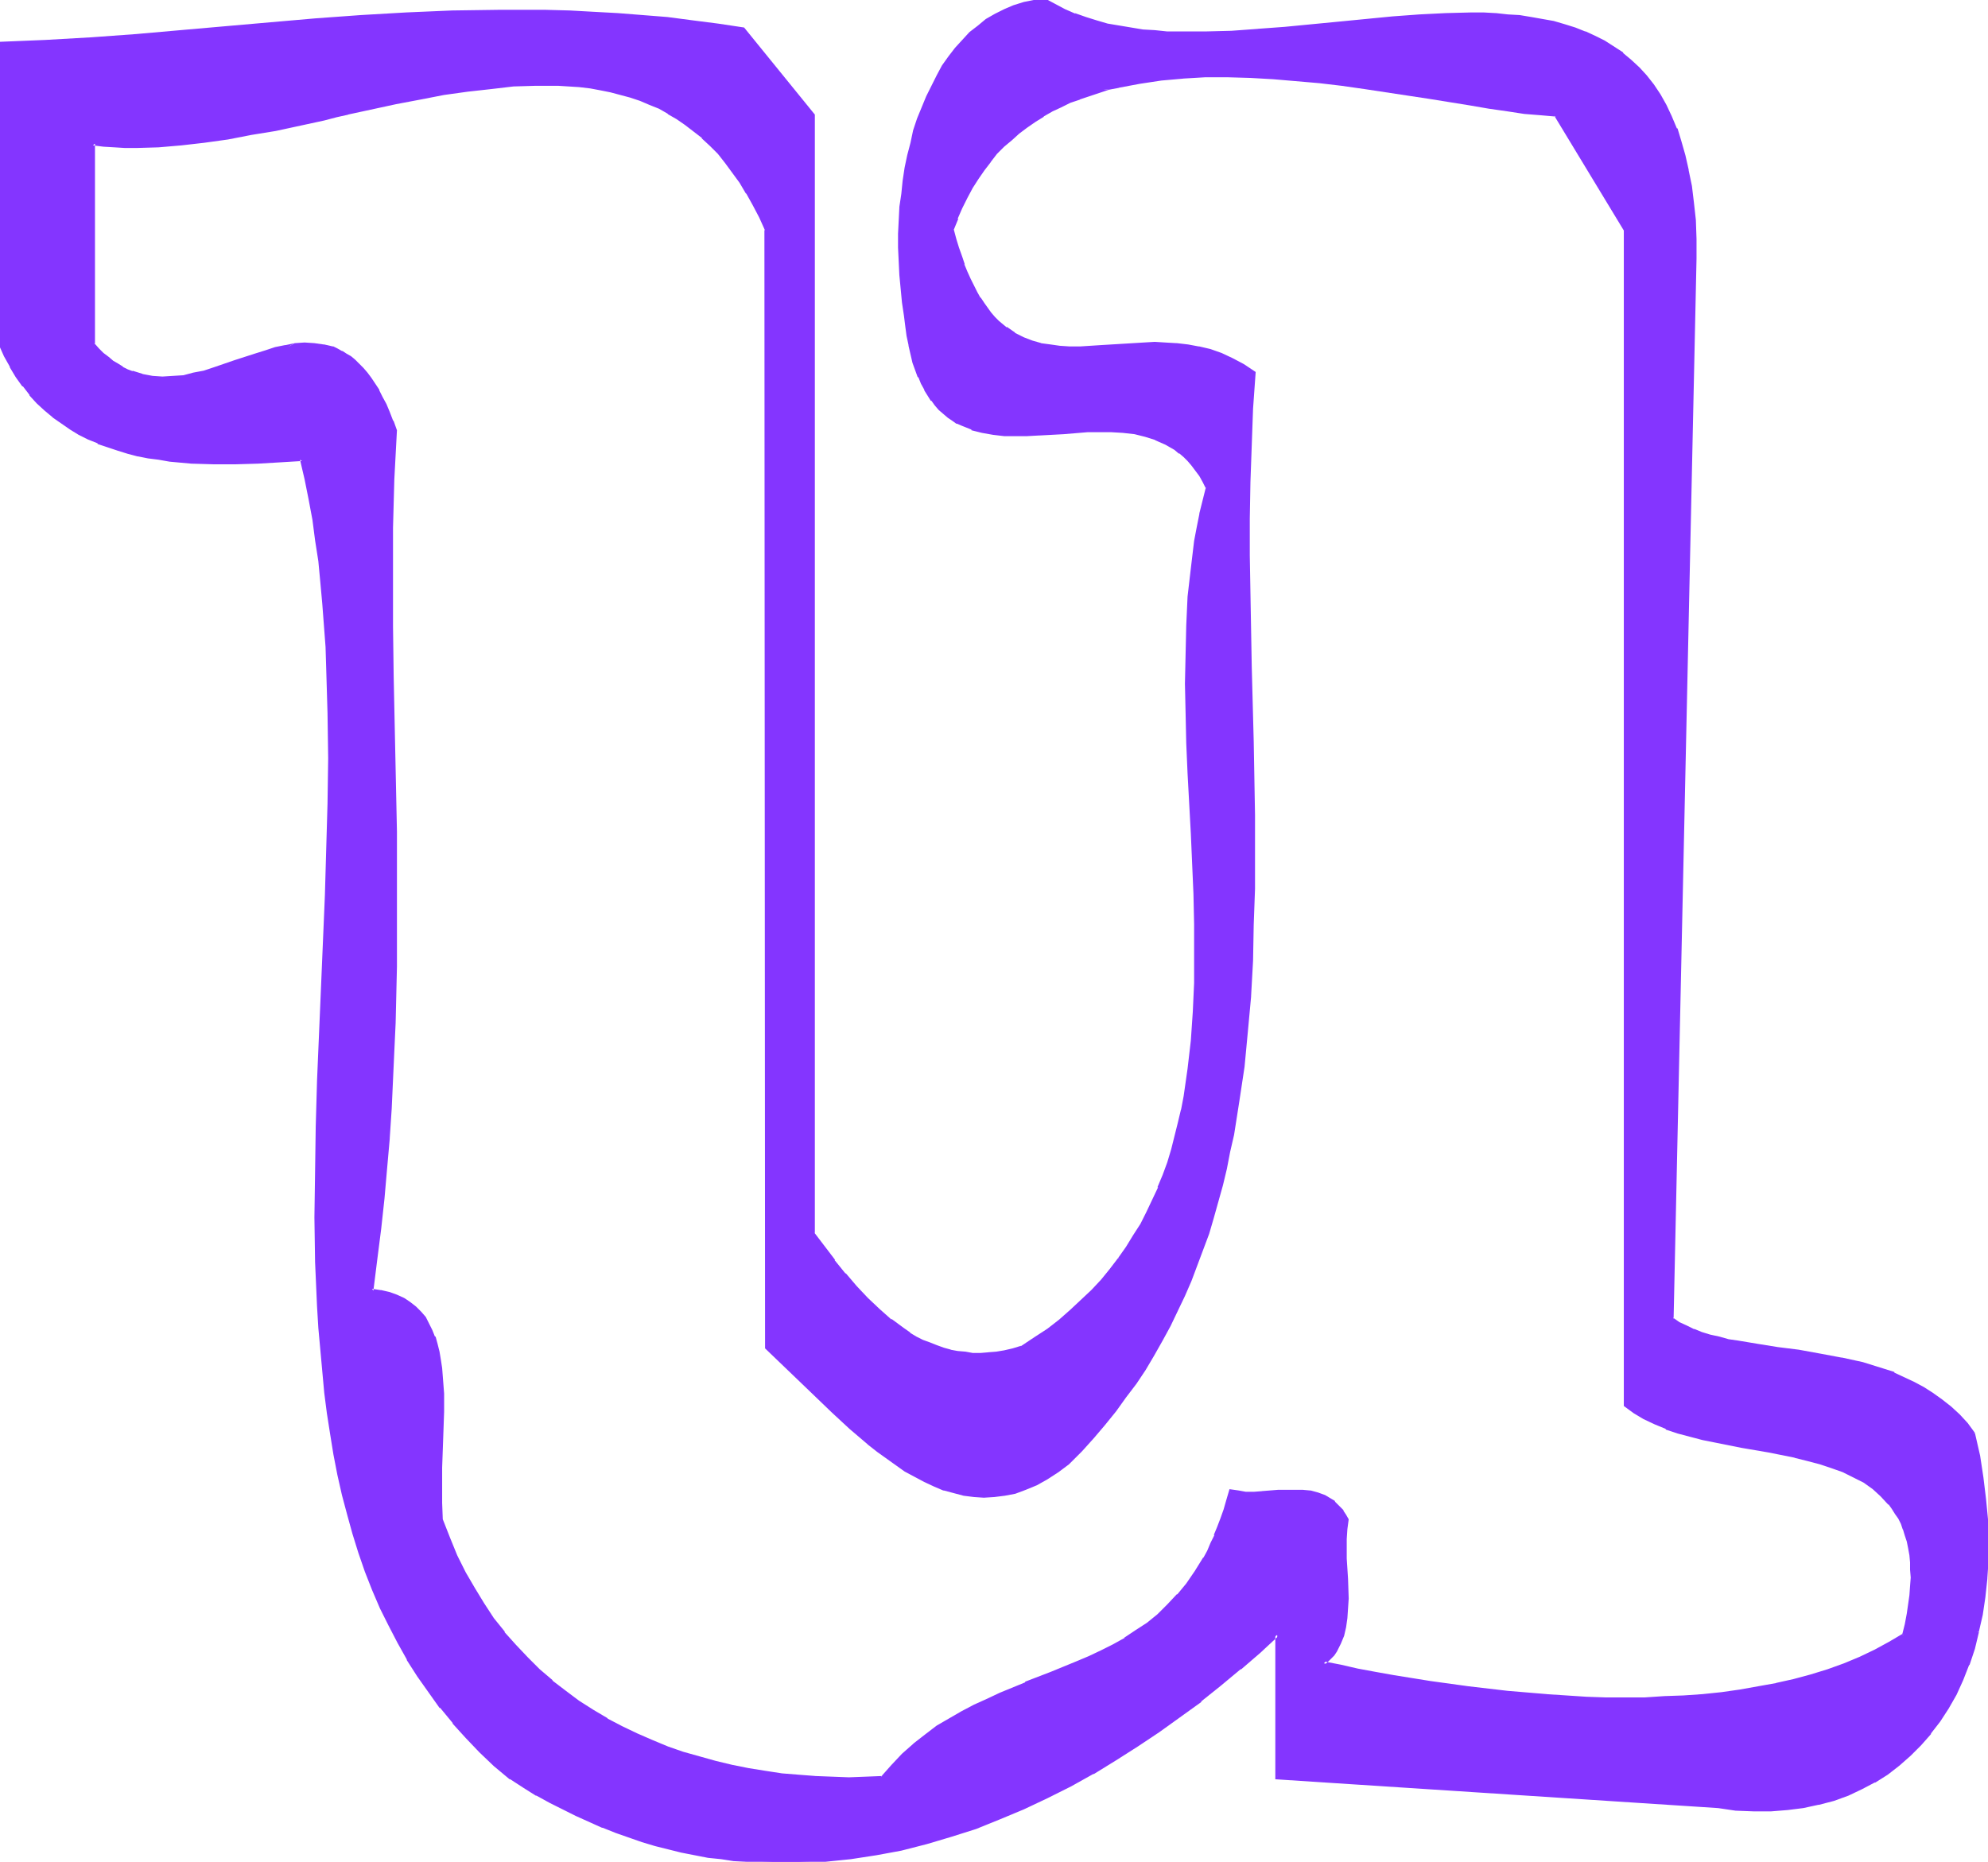 <svg xmlns="http://www.w3.org/2000/svg" fill-rule="evenodd" height="459.406" preserveAspectRatio="none" stroke-linecap="round" viewBox="0 0 3035 2843" width="490.455"><style>.brush1{fill:#8435ff}.pen1{stroke:none}</style><path class="pen1 brush1" d="m2907 2496-21 13-23 12-23 11-24 10-25 9-26 8-26 8-27 6-27 5-28 4-29 4-28 3-30 3-29 1-30 1-30 1-30-1-29-1-61-3-59-5-60-7-58-8-57-10-27-4-27-6-27-5-25-5 5-5 4-4 5-5 4-5 6-12 4-12 4-13 2-14 1-14v-15l-1-30-1-31-1-16v-14l2-15 1-14-3-7-4-6-8-10-5-3-5-4-9-6-11-4-11-2-12-1-12-1-24 1-25 2h-25l-12-1-11-2-4 15-4 14-5 14-5 13-5 12-6 12-5 12-6 11-12 20-14 19-14 17-15 16-15 15-17 13-17 12-17 11-18 10-18 10-19 8-19 9-39 16-39 15-39 16-19 9-20 10-19 9-18 11-19 12-18 13-18 14-17 15-16 17-16 18-25 1h-52l-26-1-25-2-26-3-25-3-26-4-25-5-25-6-25-7-24-8-24-8-24-9-24-11-22-11-23-12-22-13-21-14-21-15-20-16-20-17-18-18-18-19-18-21-16-21-15-22-15-24-13-24-13-26-12-27-10-28-2-26v-26l1-28 1-28 2-57-1-28-1-26-1-13-2-12-3-12-3-12-3-11-4-10-5-10-6-9-6-8-8-8-8-7-10-5-10-5-11-5-13-3-14-1 7-48 5-47 5-46 4-47 4-45 3-45 2-44 3-44 1-43 1-43 1-43v-42l1-83-1-81-2-80-1-79-2-78-1-76v-76l1-75 2-74 3-75-5-14-5-13-6-12-5-11-6-10-5-10-6-8-6-8-6-7-6-7-7-6-6-5-6-4-7-4-7-3-6-3-14-4-14-2h-15l-14 1-15 3-15 3-15 4-16 5-31 11-32 10-16 5-15 4-16 3-16 2-16 1-15-1-16-3-16-5-7-3-8-4-7-4-8-5-7-6-8-6-7-7-7-8V219l16 2 17 1 16 1h17l34-1 35-2 35-5 36-5 36-6 37-7 73-16 19-4 18-4 37-8 37-8 37-7 36-7 36-6 35-4 35-4 34-1h34l16 1 17 2 16 1 16 3 15 3 16 4 15 5 15 4 14 6 15 7 14 7 13 9 14 9 12 10 13 10 12 12 13 13 11 13 11 15 11 16 10 16 10 18 10 19 9 20v1707l25 23 25 24 26 25 26 25 27 25 27 23 14 11 14 11 14 10 15 9 14 9 15 8 15 6 14 6 16 5 15 3 15 2 15 1 16-1 15-2 16-3 16-5 17-8 16-8 16-11 17-13 19-19 18-20 17-20 17-20 15-21 15-21 14-22 14-21 12-23 13-22 11-23 11-23 9-23 10-24 9-24 8-24 7-24 8-25 6-25 6-25 6-26 5-25 9-52 7-52 6-53 4-55 3-54 2-55 1-55v-112l-2-113-3-114-2-113V792l1-56 1-56 3-56 3-55-16-11-17-9-17-8-17-5-17-5-17-3-17-2-17-1h-33l-33 2-33 3-31 1h-16l-15-1-15-1-14-3-14-3-14-6-13-7-13-8-12-11-6-6-6-6-5-7-5-8-6-8-5-9-5-10-5-10-5-11-5-12-4-12-4-13-5-14-3-14 6-18 7-16 7-16 9-15 8-14 10-14 9-12 11-12 11-12 11-10 11-10 12-10 13-8 13-8 13-8 14-7 14-6 14-6 15-5 15-5 16-4 15-4 32-6 32-5 34-3 34-1 34-1 35 1 35 2 35 3 35 4 35 4 34 4 34 5 33 5 32 6 32 5 30 5 29 5 28 3 26 4 25 3 23 2 106 175v1795l14 10 16 9 16 8 17 7 18 6 19 5 19 5 19 4 41 8 40 8 40 7 20 5 18 5 19 6 17 7 17 7 15 9 15 10 12 11 12 13 5 7 5 7 5 8 4 8 3 8 4 10 2 9 2 11 2 10 1 11 1 12v12l-1 13-1 14-1 14-2 15-3 15-4 16zm106-307-11-14-12-13-13-12-13-11-14-10-14-9-15-8-15-7-15-7-16-6-16-4-16-5-32-8-33-6-32-5-32-4-31-5-30-5-15-3-14-3-13-3-13-5-12-4-12-5-12-6-10-7 36-1619-1-30-1-29-3-27-3-25-4-24-5-22-6-21-7-20-8-19-8-17-9-16-10-14-11-14-11-13-12-11-13-10-13-10-14-8-15-8-14-7-16-5-16-6-16-4-17-4-18-3-17-2-18-2-19-1-18-1h-58l-40 2-40 3-83 8-82 9-41 3-41 3-40 1h-39l-19-1-19-1-19-2-18-2-18-3-17-4-17-4-17-5-16-6-16-7-15-7-15-9-16 2-16 4-15 5-14 5-14 7-13 8-13 10-12 10-11 11-11 13-10 12-9 14-9 15-8 16-8 16-7 17-6 17-6 18-5 18-4 19-4 20-4 19-2 20-2 21-1 20-1 20v42l2 21 1 21 3 21 3 20 2 16 2 15 3 14 3 13 3 13 4 11 4 11 4 10 5 9 5 8 6 8 5 8 6 6 6 6 7 5 7 5 7 4 7 4 15 6 16 4 16 3 17 2 18 1 17-1h18l38-3 36-2 19-1h18l17 1 18 3 17 3 15 5 16 7 8 4 7 5 7 5 6 6 7 6 6 8 6 8 6 8 5 9 6 10-6 20-4 20-4 20-4 21-6 42-4 43-3 44-1 44v45l1 45 1 46 2 46 5 92 3 92 1 46 1 45-1 45-1 44-3 44-5 43-3 22-3 20-5 21-4 21-5 20-6 20-6 20-7 19-7 20-9 18-9 19-9 18-11 18-11 17-12 17-13 17-13 17-15 16-16 15-16 15-18 15-18 14-20 14-20 13-13 4-13 2-13 3-12 1h-24l-12-1-11-1-11-3-11-3-11-3-10-4-11-5-10-5-10-6-9-6-20-14-18-16-18-17-17-18-17-20-16-20-16-21-16-22V176L1135 44l-39-6-39-5-38-4-38-4-38-2-37-3-36-1-37-1-36-1h-36l-71 2-70 3-69 4-69 5-68 6-138 12-68 5-69 6-70 4-70 3 1 459 8 17 9 16 10 15 10 14 10 14 11 12 12 11 12 10 13 10 13 9 14 7 14 8 14 6 15 6 15 5 15 4 16 4 16 3 16 3 16 2 33 3 34 2h34l34-2 34-1 33-3 7 30 6 31 5 31 5 32 4 31 4 33 3 33 5 66 1 33 2 68v138l-2 70-3 70-6 142-5 141-3 70-1 70v69l1 68 3 68 2 33 2 33 3 33 4 32 4 32 5 32 5 31 6 30 7 31 7 30 9 30 9 28 10 29 11 28 11 27 13 27 14 26 14 26 16 25 17 25 18 24 19 23 20 22 21 22 22 21 24 20 20 12 20 13 20 11 20 10 20 10 20 9 20 9 20 7 20 8 21 6 20 6 20 5 20 5 40 8 20 3 20 2 20 2 39 2h40l39-2 39-4 39-7 39-7 38-10 37-11 38-12 37-14 36-16 36-17 35-17 35-20 34-20 34-21 33-22 32-23 31-24 31-24 30-25 29-25 28-26v219l673 44 28 3 26 1h26l25-1 25-3 23-5 23-7 22-7 21-10 19-10 19-13 18-13 17-15 16-16 15-17 14-18 13-21 11-20 11-22 9-23 8-25 7-25 5-26 5-27 3-29 1-29v-30l-1-31-2-31-4-33-6-33-7-34z"/><path class="pen1 brush1" d="m2904 2496 2-2-22 13-22 12-23 11-24 10-25 9-26 8-26 7-27 6h1l-28 5-28 5-28 4-29 3-29 2-29 1-30 2h-60l-29-1-61-4h1l-60-5-60-7-58-8-56-9-28-5-27-5-26-6-26-5 1 5 5-4 1-1 4-4 5-5 4-6 6-12 5-12 3-13 2-14 1-15 1-15-1-30-2-31v-30l1-15 2-15-4-7-4-6v-1l-9-9-4-4v-1l-5-3-10-6-11-4-11-3h-1l-11-1h-38l-25 2h1l-13 1h-12l-11-2-14-2-5 17-4 14-5 14-5 13-5 12h1l-6 12-5 12-6 11v-1l-13 21-13 19-14 17v-1l-15 16-15 15-16 13-17 11-18 12h1l-18 10-18 9-19 9-19 8-39 16-39 15v1l-39 16-19 9-20 9-19 10-19 11-19 11-17 13-18 14-1 1-17 15-16 17-16 18 2-1-25 1-26 1-26-1-26-1h1l-26-2-25-2-26-4-25-4-25-5-25-6-25-7-25-7-23-8-24-10-23-10-23-11-23-12h1l-22-13-22-14-20-15-21-16h1l-20-17-18-18-18-19-18-20h1l-17-21-15-23-14-23-14-24-13-26-11-27-11-28v1l-1-26v-54l1-28 2-57v-28l-2-26-1-13-2-13-2-12-3-12-3-11h-1l-4-10-5-10-5-10-7-8-8-8-9-7-9-6-11-5-11-4-13-3h-1l-13-2 2 3 6-48 6-47 5-46 4-46 4-45v-1l3-45 2-44 2-44 2-43 1-43 1-43v-206l-5-237-1-76V806l2-74 4-75-5-14-1-1-5-13-5-12-6-11-5-10v-1l-6-9-6-9-6-8-6-7-7-7-6-6-6-5-7-4-6-4h-1l-7-4-6-3h-1l-13-3h-1l-14-2-15-1-15 1-14 8 15-2 15-1h-1 15-1l14 2 14 4h-1l7 2 7 3 6 4 6 5 7 5v-1l6 6 6 7 6 7v-1l5 8 6 9 6 9 5 10 6 11 5 13 6 12h-1l5 14v-1l-3 75-2 74-1 75 1 76 1 76 4 237 1 81v83l-1 42v43l-2 43-1 43-2 44-3 44-3 45-3 45-5 46-5 46-5 47-6 50 16 3h-1l13 3 11 4 10 5 9 5 9 7h-1l8 7 6 8 6 10v-1l5 10 4 10h-1l4 11 3 12v-1l2 12 2 12 1 13 2 26v28l-2 57-1 28v54l1 26 11 29 11 27 13 26 14 25 14 23 16 23 16 21h1l17 21 18 19 18 18 20 17 20 16v1l21 14 22 14 21 14h1l23 12 22 11 24 10 24 10 24 8 24 8 25 7 25 5h1l25 6 25 4 26 3 25 3 26 2 26 1h52l26-2 17-18 16-17 17-15 18-14 17-13 19-12 19-10 19-10 19-10 19-8 40-17v1l39-16 38-16 19-8 19-9 18-10 18-10 18-11 17-12 16-14h1l15-14 15-16 14-17h1l13-19 12-21 6-11 6-12 5-11h1l5-13 5-14 4-13 4-14 5-15-4 2 12 2 12 1h25l25-2 24-1h12l12 1h-1l11 3 11 4-1-1 10 6 5 4 4 3 8 10 3 6v-1l4 7-1-2-1 14-1 15v31l2 31v45l-1 14-2 14-3 12-5 13v-1l-6 12v-1l-3 6v-1l-5 5-4 5v-1l-10 8 32 7 26 5 28 5 27 5 57 10 58 8 59 6 60 6 61 3 29 1h60l30-1 29-2h1l29-2 29-3 28-4 28-4 27-6h1l27-6 26-7 26-8 25-9 24-11 23-11 23-11 22-14-5-2z"/><path class="pen1 brush1" d="m450 524-14 3h-1l-15 3-15 5-16 5-31 10-32 11-15 5-16 3-15 4-16 1-16 1-15-1-16-3h1l-16-5 1 1-8-3-8-4h1l-8-5-7-4-7-6-8-6-7-7-7-8 1 2V219l-3 3 16 2 17 1 16 1h17l34-1 35-3 35-4 36-5 36-7 37-6 74-16 19-5 18-4h-1l37-8 37-8 37-7 36-7 36-5 36-4 34-4 34-1h34l16 1 16 1 17 2 16 3 15 3 15 4 15 4 15 5 14 6 15 6 14 8h-1l14 8 13 9 13 10 13 10h-1l13 12 12 12 11 14 11 15 11 15 10 17v-1l10 18 10 19 9 20-1-1 1 1708 25 24 25 24 26 25 26 25 27 25 27 23 1 1 14 11 14 10 14 10 14 10 15 8 15 8 15 7 14 6h1l15 4 15 4 16 2 15 1 16-1 16-2 16-3 16-6 17-7 16-9 17-11 16-12 1-1 19-19 18-20 17-20 17-21 15-21 16-21 14-21 13-22 13-23 12-22 11-23 11-23 10-23 9-24 9-24 9-24 7-24 7-25 7-25 6-25 5-26 6-26 8-51 8-53 5-53 5-54v-1l3-54 1-55 2-55v-112l-2-113-3-114-2-113-1-57v-56l1-56 2-56 2-56 4-56-18-12-17-9-17-8-17-6-17-4h-1l-16-3-17-2h-1l-17-1-16-1-17 1-33 2-33 2-31 2h-16l-15-1-14-2-15-2h1l-14-4-13-5-14-7h1l-13-9v1l-12-10-6-6-6-7-5-7-5-7-6-9v1l-5-9-5-10-5-10-5-11-5-12 1 1-4-12-5-14-4-13-4-15v1l7-17h-1l7-16 8-16 8-15 9-14 9-13 10-13-1 1 10-13 11-11 12-10 11-10 12-9 13-9 13-8h-1l14-8 13-6 14-7 15-5h-1l15-5 15-5 15-5-16-1-16 5-14 6h-1l-14 5v1l-14 6-14 7-13 7-13 8-13 9-12 10h-1l-11 10-11 10-11 12-11 12-10 13-9 13-9 14v1l-8 15-7 15-7 17h-1l-6 19 4 15 4 14 4 13 5 12v1l5 11 4 11 5 10 6 10 5 9 5 9 6 7 6 7v1l5 6 6 6 12 11h1l13 9 13 6 14 6 14 4 15 3 15 1 15 1h16l31-2 33-2 33-2 17-1 16 1 17 1 17 2 17 3h-1l17 4 17 6 17 7 17 9h-1l17 12-1-3-4 55-3 56-1 56-1 56v113l3 113 2 114 2 113 1 56-1 56-1 55-2 55-3 54-4 54-6 53-7 53-9 52-5 25-6 25-6 25-6 25-7 25-8 24-8 25-9 23h1l-10 23-10 24-10 23-12 23-12 22-12 22-14 22-14 21-15 21-16 21h1l-17 21v-1l-17 20-18 20-19 19-16 13-17 11h1l-17 8-16 7h1l-16 5-16 4-15 2h-31l-15-3-15-3-15-5h1l-15-5-15-7-15-7h1l-15-9-14-9-14-10-14-11-14-11v1l-27-24-27-25-26-25-26-25-26-24-24-23 1 2V350l-10-21-9-18-10-18-11-17-10-16-12-14-12-14-12-13-12-12-13-10v-1l-13-9-13-9-14-9-14-7-15-7-14-6-16-5-14-5-16-3-16-4-16-2-16-2-16-2h-17l-34-1-34 2-35 3-36 5-36 5-36 7-37 7-36 8-37 8h-1l-18 4-19 4h1l-74 16-36 7-36 6-36 6-36 4-34 3h-67l-17-2h1l-20-1v310l8 9 8 7 7 6 8 6 7 5 8 5 8 3 7 3 1 1 15 5h1l15 2 16 1h16l16-2 16-3h1l15-4 16-5 32-11 31-10 15-5 16-4 15-4h-1l14-8z"/><path class="pen1 brush1" d="m1693 137 16-3h-1l32-6 33-5 34-3h-1l34-2h34l35 1 35 2 35 3 35 3 34 4 35 5 33 5 33 5 33 5 31 5 31 5 29 5 28 4 26 4 25 2 23 2-2-1 106 175v-1 1796l15 11 15 9 17 8 17 7v1l18 6 19 5 19 5 20 4 40 8 41 7 40 8h-1l20 5 19 5 18 6 17 6 16 8 16 8 14 10 12 11 12 13v-1l5 7 5 8 5 7 4 8 3 9v-1l3 10 3 9 2 10 2 11 1 11v-1 12l1 12-1 13-1 14-2 14-2 14-3 16-4 16 5 2 4-17 3-16 2-15 2-14 1-13v-1l1-13-1-12v-12l-1-11-2-11-2-10-3-10-3-9v-1l-4-8-4-8v-1l-4-7-5-8-6-7-12-13-13-11-14-10h-1l-15-9-17-7v-1l-18-6-18-6-18-5-20-5h-1l-39-8-41-7-40-8-20-4-19-5-19-6-17-6v1l-17-7-16-8-15-9-14-10 1 2V350l-107-177-24-2-25-3-26-3-29-4-29-5-30-5-31-5-33-5-33-5-34-5-34-5-35-4-34-4-36-3-35-1-35-1h-34l-34 2-34 3-33 4-31 6h-1l-15 4-15 4 16 1z"/><path class="pen1 brush1" d="m3015 2188-11-15-12-13-13-12-14-11-14-10-14-9-15-8-15-7-15-7v-1l-16-5-16-5-16-5-32-7h-1l-32-6-33-6-32-4-31-5-30-5-14-2-14-4-14-3-13-4-12-5 1 1-12-6-11-5-10-7 1 2 35-1619v-30l-1-29-3-27-3-25-5-24v-1l-5-22-6-21-6-20h-1l-8-19-8-17-9-16-10-15-11-14-11-12-13-12-12-10v-1l-14-9-14-9-14-7-15-7h-1l-15-6-16-5-17-5-17-3-17-3-18-3-18-1-18-2h-1l-18-1h-19l-39 1-40 2-41 3-82 8-83 8-41 3h1l-41 3-40 1h-58l-19-2-18-1-18-3-18-3-18-3-17-5-16-5-17-6 1 1-16-7-15-8-15-8-17 2h-1l-15 3-16 5-14 6-14 7-14 8-12 10-13 10-11 12-11 12-10 13-10 14-8 15-8 16-8 16-7 17-7 17-6 18-4 19-5 19-4 19-3 20-2 20-3 20v1l-1 20-1 20v21l1 21 1 21 2 21 2 21 3 20 2 16 2 15 3 14v1l3 13 3 13 4 11 4 11h1l4 10 5 9v1l5 8 5 8h1l5 7 6 7 7 6 7 6 6 4 7 5h1l7 3 15 6v1l16 4 17 3 17 2h35l18-1h1l37-2 36-3h37l17 1 18 2 16 4 16 5h-1l16 7 7 4 7 4 7 6v-1l7 6 6 6 6 7 6 8 6 8 5 9 5 10v-2l-5 20-5 20v1l-4 20-4 21-5 42-5 43-2 44-1 44-1 45 1 45 1 46 2 46 5 92 4 92 1 46v90l-2 44-3 44-5 43-3 21-3 21-4 21v-1l-5 21-5 20-5 20-6 20-7 19-8 19h1l-9 19-9 19-9 18-11 17-11 18-12 17 4 3 13-17 11-18 10-17v-1l10-18 9-18 8-19 8-20 7-19 6-20 6-20 4-21 5-20 4-21 4-21 3-21 4-43v-1l3-44 2-44v-90l-1-46-4-92-4-92-2-46-2-46-1-45 1-45 1-44 3-44v1l4-43 5-42 4-21 4-21v1l5-20 5-22-5-10v-1l-6-9-5-8-6-8h-1l-6-8-7-6-7-6-7-5-7-5-8-4-15-7h-1l-16-6-17-3-17-2h-1l-17-1h-37l-36 2h-1l-37 3-18 1h-17l-18-1-17-1-16-3h1l-16-5v1l-15-6-7-4-7-4-6-5-7-5-6-6-6-6-5-7-5-8-6-8-4-9-5-10h1l-5-11-3-11-4-12-3-14v1l-2-14-3-15-2-16-3-21-2-21-2-20-1-21v-62l2-20 2-21 2-19 4-20 3-19 5-19 5-18 5-18 7-18v1l7-17 7-16 8-16v1l9-15 9-14 10-13 11-12 11-11 12-10 12-9 14-8h-1l14-7 14-6 15-5 16-3h-1l17-2h-2l15 8 15 8 16 6v1l16 5 17 6 17 4 18 4 18 2 18 3 19 1 19 2 19 1h39l40-2 41-2 41-4 83-8 82-8 40-3 40-2 39-1 19 1h18l19 2 17 1 18 3 18 3 16 3 16 5 16 5 16 6 14 6 15 8h-1l14 8 14 10-1-1 13 11 12 11 11 13v-1l10 14 10 15 9 15 9 17 8 19h-1l7 19 6 22 5 22v-1l4 24 4 26 2 27v-1l2 29v30l-35 1621 11 7 12 6 11 5 1 1 12 4 13 4 13 4 14 3h1l14 3 30 5 31 4 32 5 33 5 33 6h-1l33 8 16 4 16 5 15 6v-1l15 7 15 7 15 8h-1l14 9 14 10 14 11h-1l13 12 12 13 11 14-1-1 5-2z"/><path class="pen1 brush1" d="m1707 1921-13 17-13 16-15 16-16 15-16 15-17 15-18 14-20 13-21 14 1-1-13 4-13 3-12 2-13 1h1l-12 1h-12l-11-2-12-1-11-2h1l-11-3-11-4-10-4-11-4-10-5-10-6h1l-10-7-19-14v1l-18-16-18-17-17-18-17-20v1l-17-21h1l-16-21-16-21 1 1V175L1136 42l-40-6-39-5-38-5-38-3-38-3-37-2-36-2-37-1h-72l-71 1-70 3-69 4-69 5-69 6-137 12-68 6-69 5-70 4-73 3 2 462 8 18 9 16v1l9 15 10 14h1l10 13v1l11 12 12 11 12 10 1 1 13 9 13 9 13 8 14 7 15 6v1l15 5 15 5 16 5 15 4h1l15 3 16 2 17 3 33 3 34 1h34l34-1 34-2 33-2-3-2 7 30 6 30 6 32 4 31 5 32 3 32 3 33 5 66 1 33 2 68 1 69-1 69-2 70-2 70-6 142-6 141-2 70-1 70-1 69 1 68 3 68 2 33 3 33 3 33 3 33 4 31 5 32 5 31 6 31 7 31 8 30 8 29 9 29 10 29 11 28 12 28 13 26 14 27 14 25v1l16 25 17 24 17 24h1l19 23v1l20 22 21 22 22 21 24 20h1l20 13 19 12h1l20 11 20 10 20 10 20 9 20 9h1l20 8 20 7 20 7 20 6 20 5 20 5 41 8 20 2 19 3 20 1h1l39 3 40-1 39-2h1l39-4 39-6 38-7 39-10 37-11 38-12 37-15 36-15 36-17 36-18 34-19h1l34-21 33-21 33-22 32-23 32-23v-1l30-24 30-25h1l29-25 28-26-5-2v221l676 44 27 4h1l26 1h27l25-2 24-3 23-5h1l23-6 22-8 21-10 19-10h1l19-12 18-14 17-15 16-16 15-17v-1l14-18 13-20 12-21 10-22 9-23 1-1 8-24 6-25v-1h-5v-1l-7 26-8 24 1-1-10 24-10 21-12 21-12 20-14 18-15 17-15 16-18 15h1l-18 13-19 12-20 11-20 9-22 8-23 6h1l-24 5-24 3-25 2h-26l-26-2-27-3h-1l-673-44 3 3v-225l-33 30-29 25-30 25-30 25v-1l-32 24-32 23-33 22-33 21-34 20-35 19-35 18-36 17-37 15-36 14-37 13-38 11-38 9-38 8-39 6-39 4-39 2h-40l-39-2-20-1-20-3-20-3-40-7h1l-21-5-20-6-20-5-20-7-20-7-20-8v1l-20-9-20-9-20-10-20-11-20-11-19-12-20-12-24-20-22-21-21-22-20-22-19-23-18-24-16-24-16-25-15-26-13-26-13-27-12-27-10-28-10-28-10-29-8-30-7-30-7-30-6-31-6-31-5-31-4-32-3-33-3-32-3-33-2-33-2-68-1-68v-69l1-70 2-70 6-141 6-142 2-70 2-70 1-69v-69l-2-68-2-33-4-66v-1l-3-32-4-33-4-32-5-31-6-32-6-30v-1l-7-32-36 3h1l-34 2-34 1h-34l-34-2h1l-33-3-17-2-16-3-16-3h1l-16-3-15-5-15-5-15-6v1l-14-7-14-7-13-8-13-8-13-10-12-10-12-11-11-12-10-13-10-14-10-15-8-16-8-17v1L2 67l-3 2 70-3 70-4 69-5 69-6 137-12 69-5 68-5 69-5 70-2 71-2h72l37 2 36 1 37 2 38 3 37 4 39 4 38 5 39 6-1-1 106 131-1-1v1708l16 22 16 21h1l16 21 17 19 17 19 18 17 18 16h1l19 14 10 6 10 6 10 5 11 5 10 5h1l10 3 11 3h1l11 2 11 2 12 1h12l12-1 13-1 12-2 13-3 14-4 21-13 20-14 18-14 17-15h1l16-15 16-15 15-16v-1l13-16h1l12-17-4-3z"/><path class="pen1 brush1" d="m3021 2492 6-26 4-27 3-28v-1l2-29v-30l-1-31-3-31-4-33-5-33-8-35-5 2 7 33 6 34 4 32 2 32v-1l2 31v30l-2 29-3 28-4 27-6 27h5z"/></svg>
